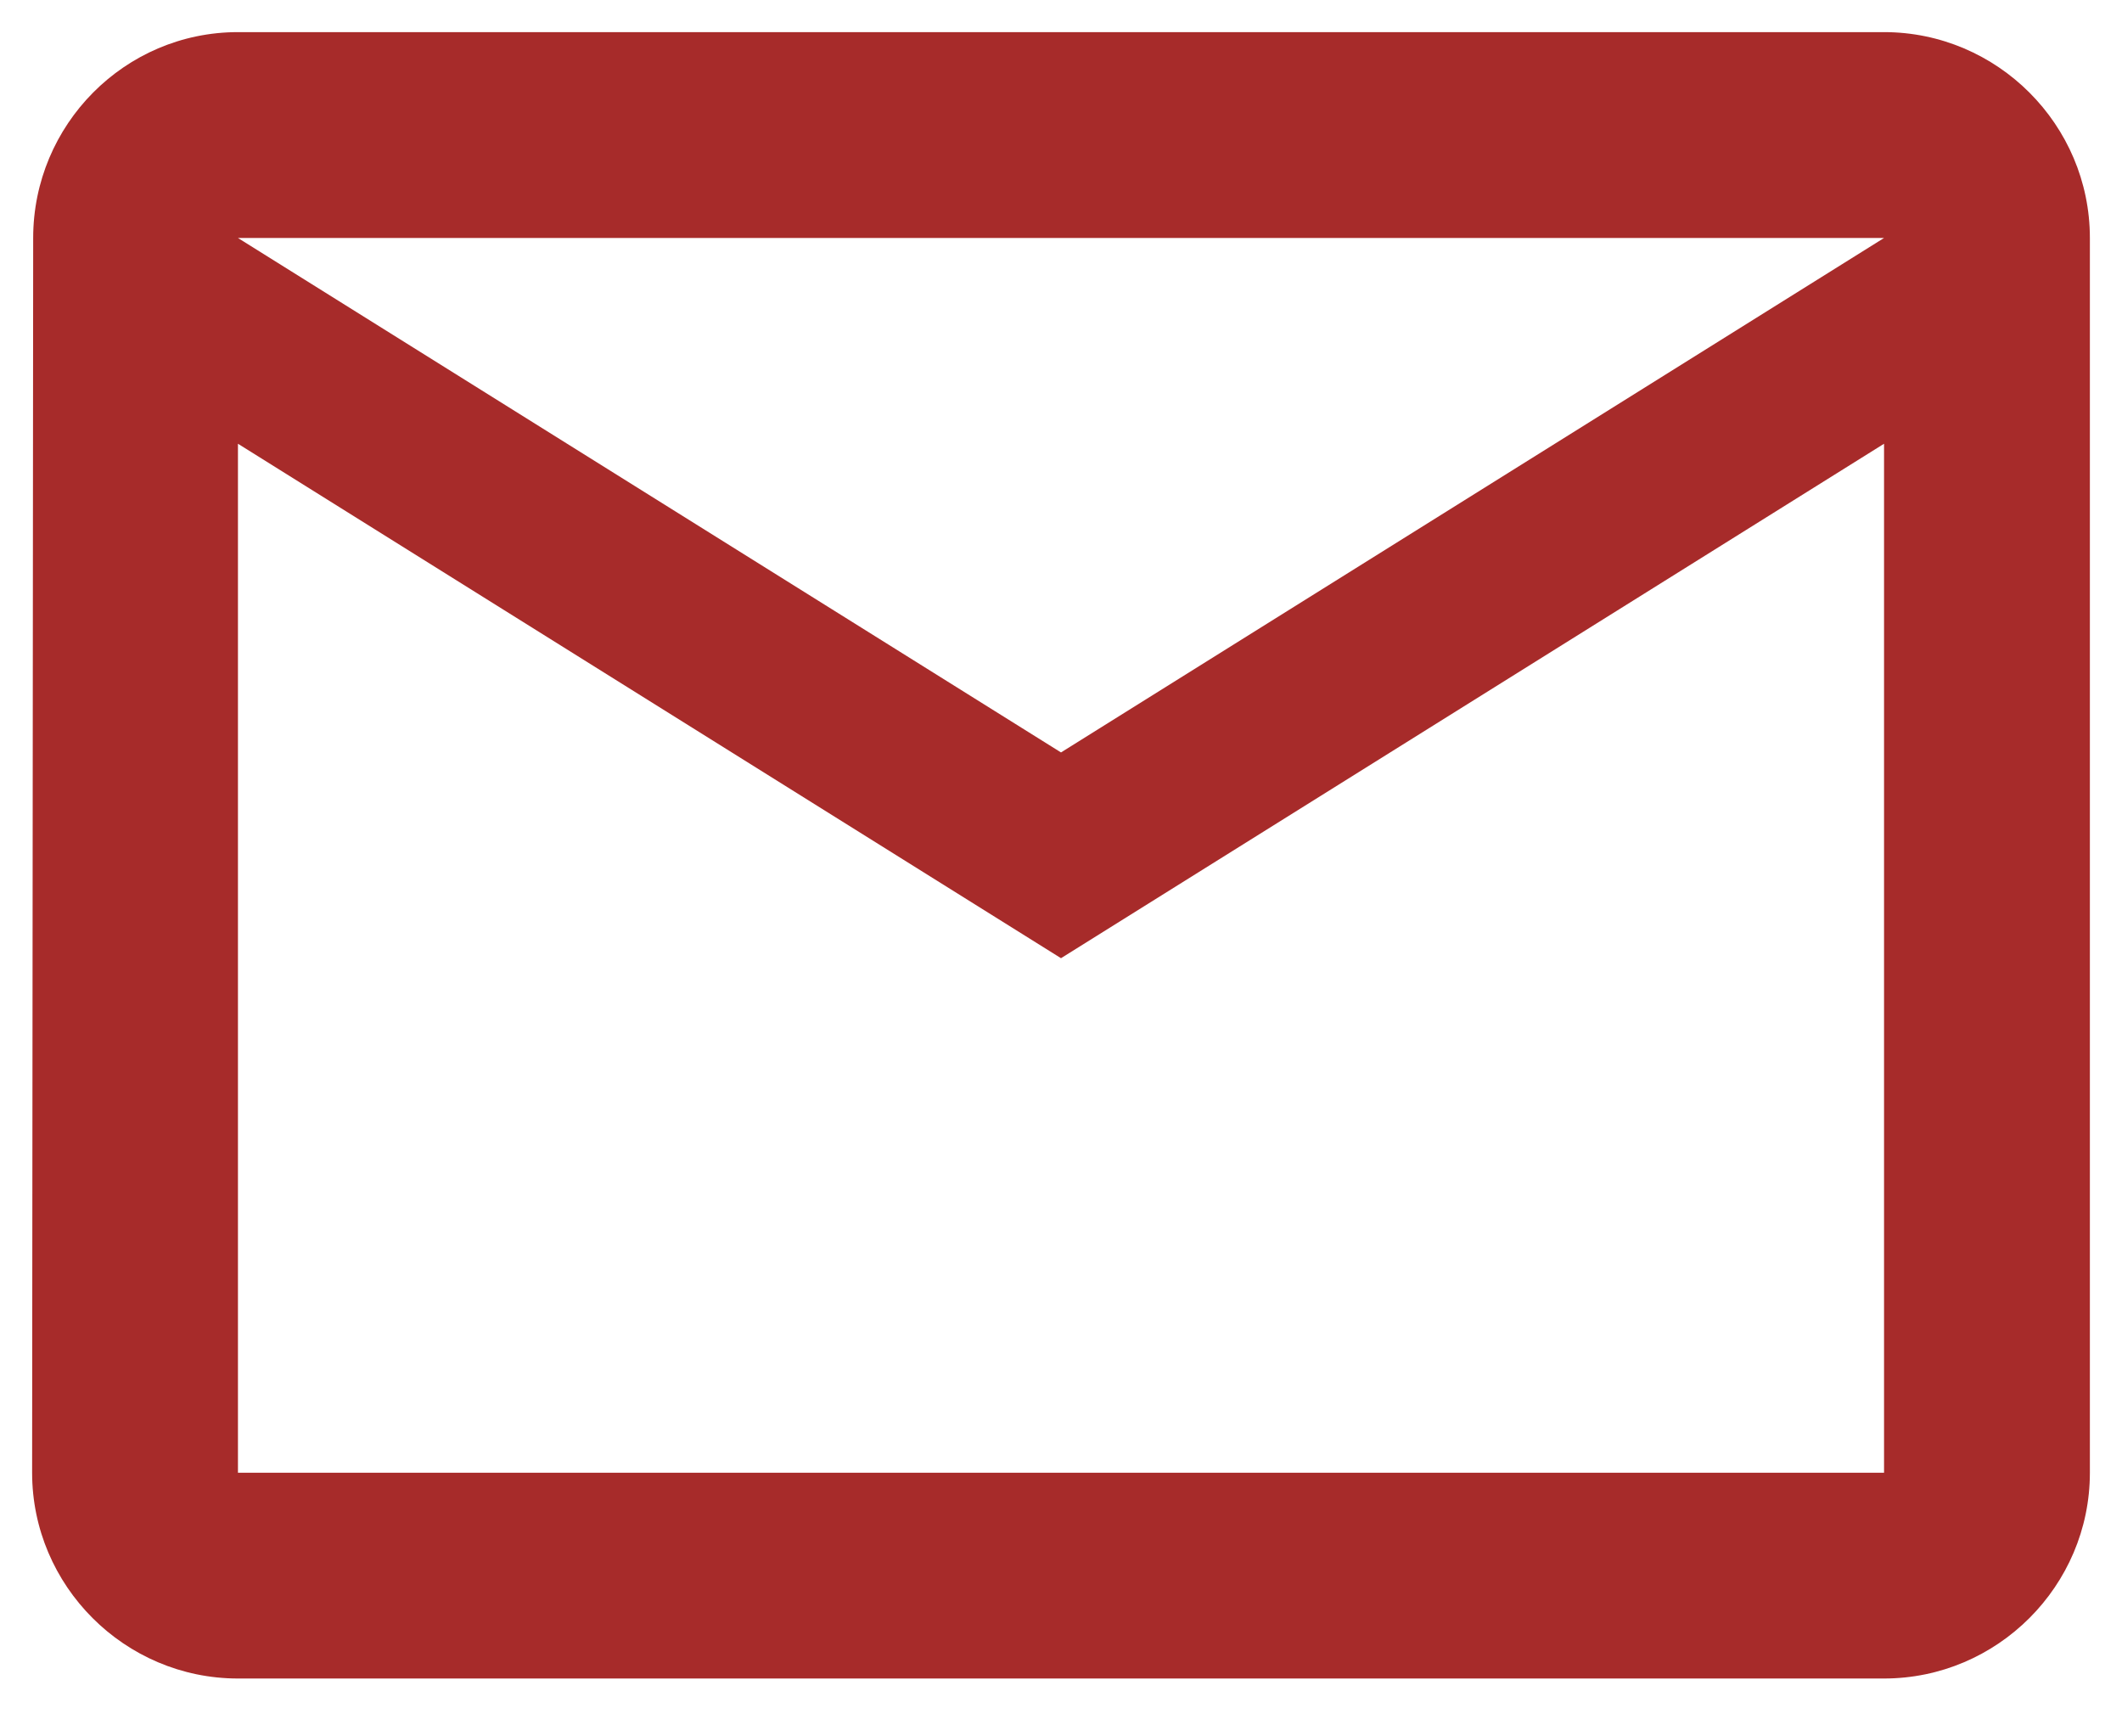 <?xml version="1.0" encoding="UTF-8"?>
<svg width="22px" height="18px" viewBox="0 0 22 18" version="1.1" xmlns="http://www.w3.org/2000/svg" xmlns:xlink="http://www.w3.org/1999/xlink">
    <!-- Generator: Sketch 53.2 (72643) - https://sketchapp.com -->
    <title>ic_mail_outline</title>
    <desc>Created with Sketch.</desc>
    <g id="11---News---Desktop" stroke="none" stroke-width="1" fill="none" fill-rule="evenodd">
        <g id="News-Detail---Journal" transform="translate(-517, -698)">
            <g id="Shares" transform="translate(312, 691)">
                <g id="Group-5">
                    <g id="ic_mail_outline" transform="translate(200, 0)">
                        <g id="Icon-24px">
                            <polygon id="Shape" points="0 0 32 0 32 32 0 32"></polygon>
                            <path d="M24.533,7.333 L7.467,7.333 C6.293,7.333 5.344,8.293 5.344,9.467 L5.333,22.267 C5.333,23.44 6.293,24.4 7.467,24.4 L24.533,24.4 C25.707,24.4 26.667,23.44 26.667,22.267 L26.667,9.467 C26.667,8.293 25.707,7.333 24.533,7.333 L24.533,7.333 Z M24.533,22.267 L7.467,22.267 L7.467,11.6 L16,16.933 L24.533,11.6 L24.533,22.267 L24.533,22.267 Z M16,14.8 L7.467,9.467 L24.533,9.467 L16,14.8 L16,14.8 Z" id="Shape" fill="#A72B2A"></path>
                        </g>
                    </g>
                </g>
            </g>
        </g>
    </g>
</svg>